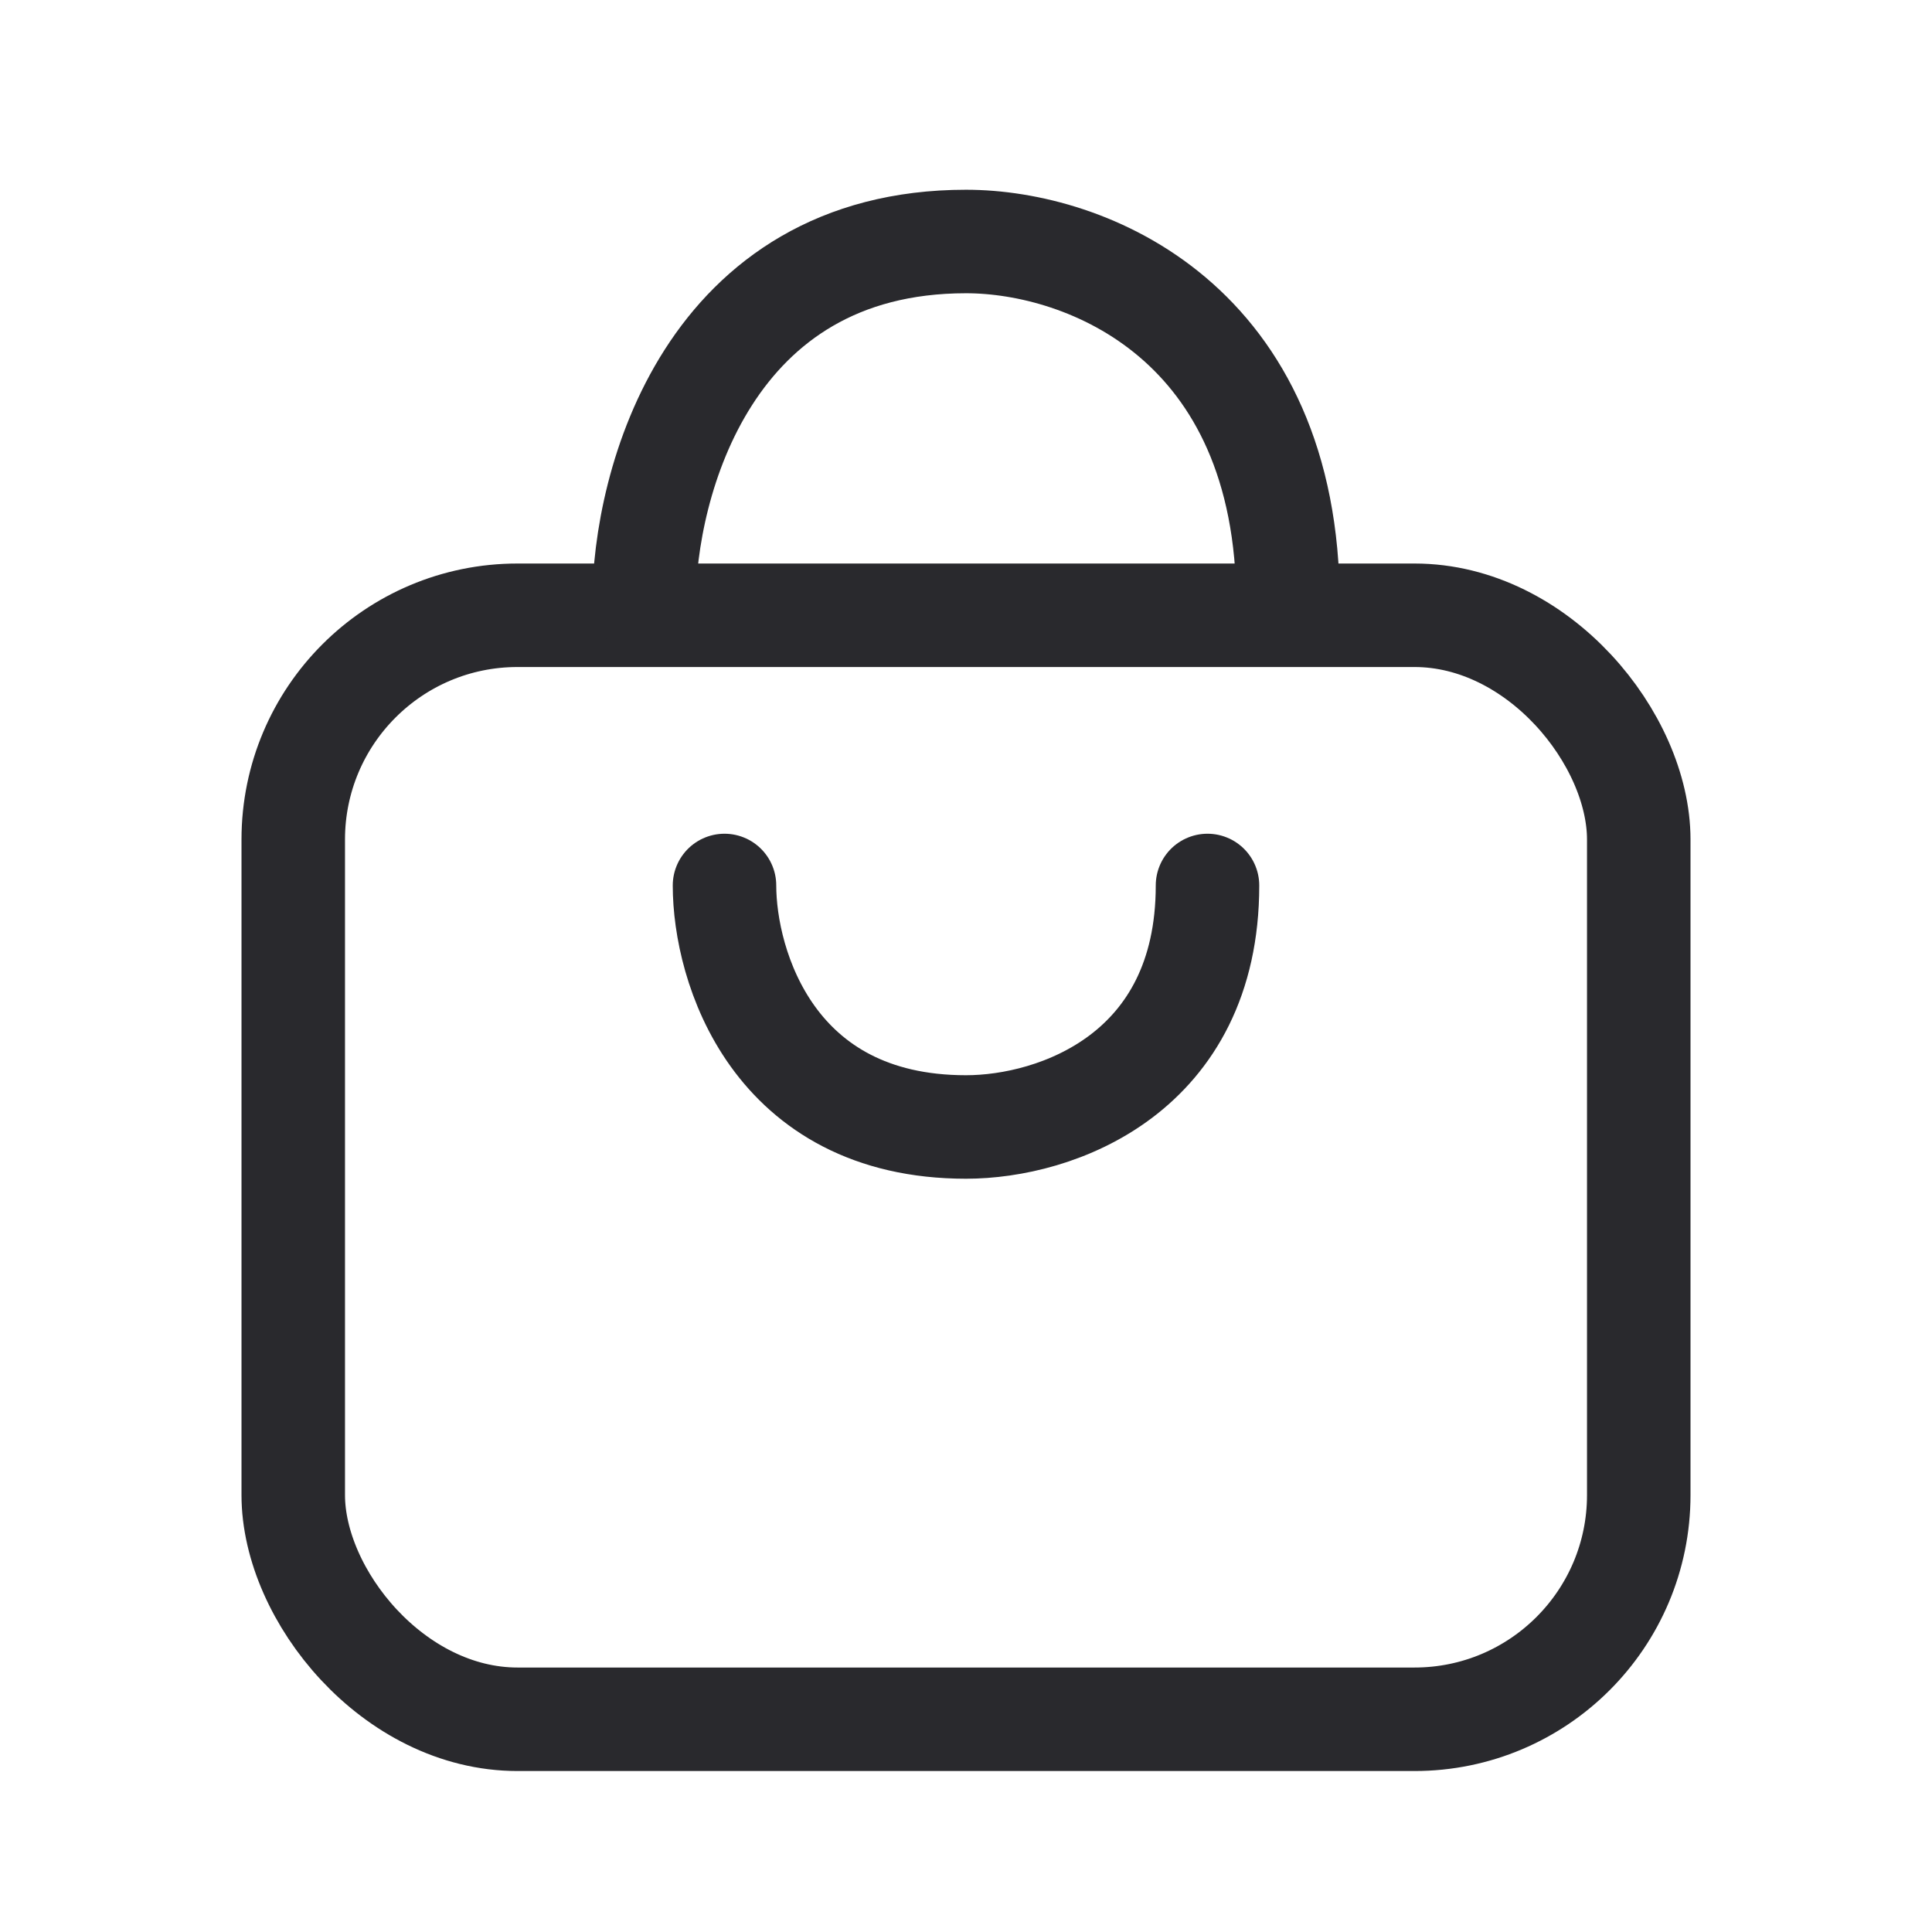 <svg width="28" height="28" viewBox="0 0 28 28" fill="none" xmlns="http://www.w3.org/2000/svg">
<rect x="4.25" y="8.917" width="19.5" height="16" rx="3.25" stroke="#29292D" stroke-width="1.5"/>
<path d="M9.333 8.75C9.333 7 10.267 3.5 14 3.5C15.75 3.5 18.667 4.667 18.667 8.75" stroke="#29292D" stroke-width="1.5" stroke-linecap="round"/>
<path d="M10.5 12.833C10.5 14 11.2 16.333 14 16.333C15.312 16.333 17.5 15.556 17.5 12.833" stroke="#29292D" stroke-width="1.5" stroke-linecap="round"/>
</svg>
